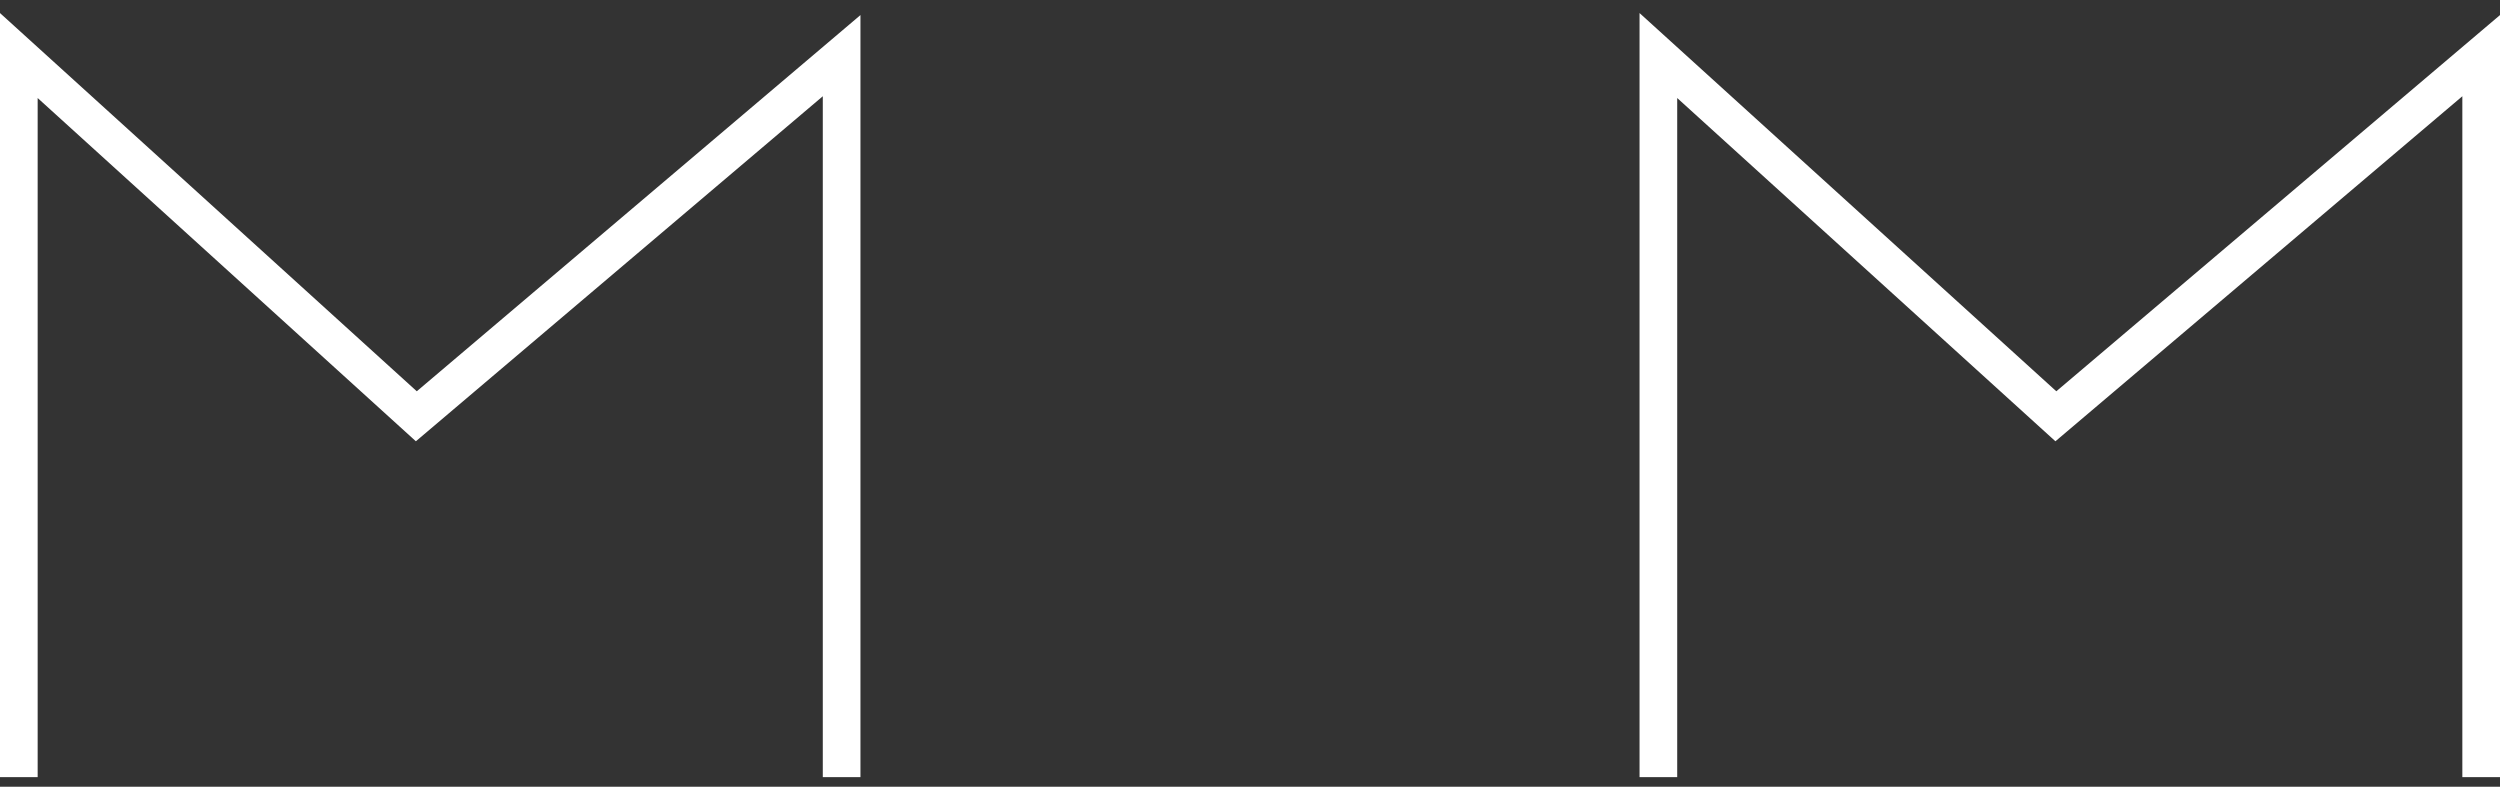 <?xml version="1.0" encoding="UTF-8"?> <svg xmlns="http://www.w3.org/2000/svg" width="143" height="45" viewBox="0 0 143 45" fill="none"><rect x="0" y="0" width="143" height="45" fill="#333333" stroke="none"/> <path d="M143 44.451H140.846V5.505L117.57 25.241L95.936 5.607V44.451H93.782V0.747L117.621 22.381L143 0.862V44.451Z" fill="white"></path> <path d="M49.218 44.451H47.064V5.505L23.788 25.241L2.154 5.607V44.451H0V0.747L23.84 22.381L49.218 0.862V44.451Z" fill="white"></path> </svg> 
